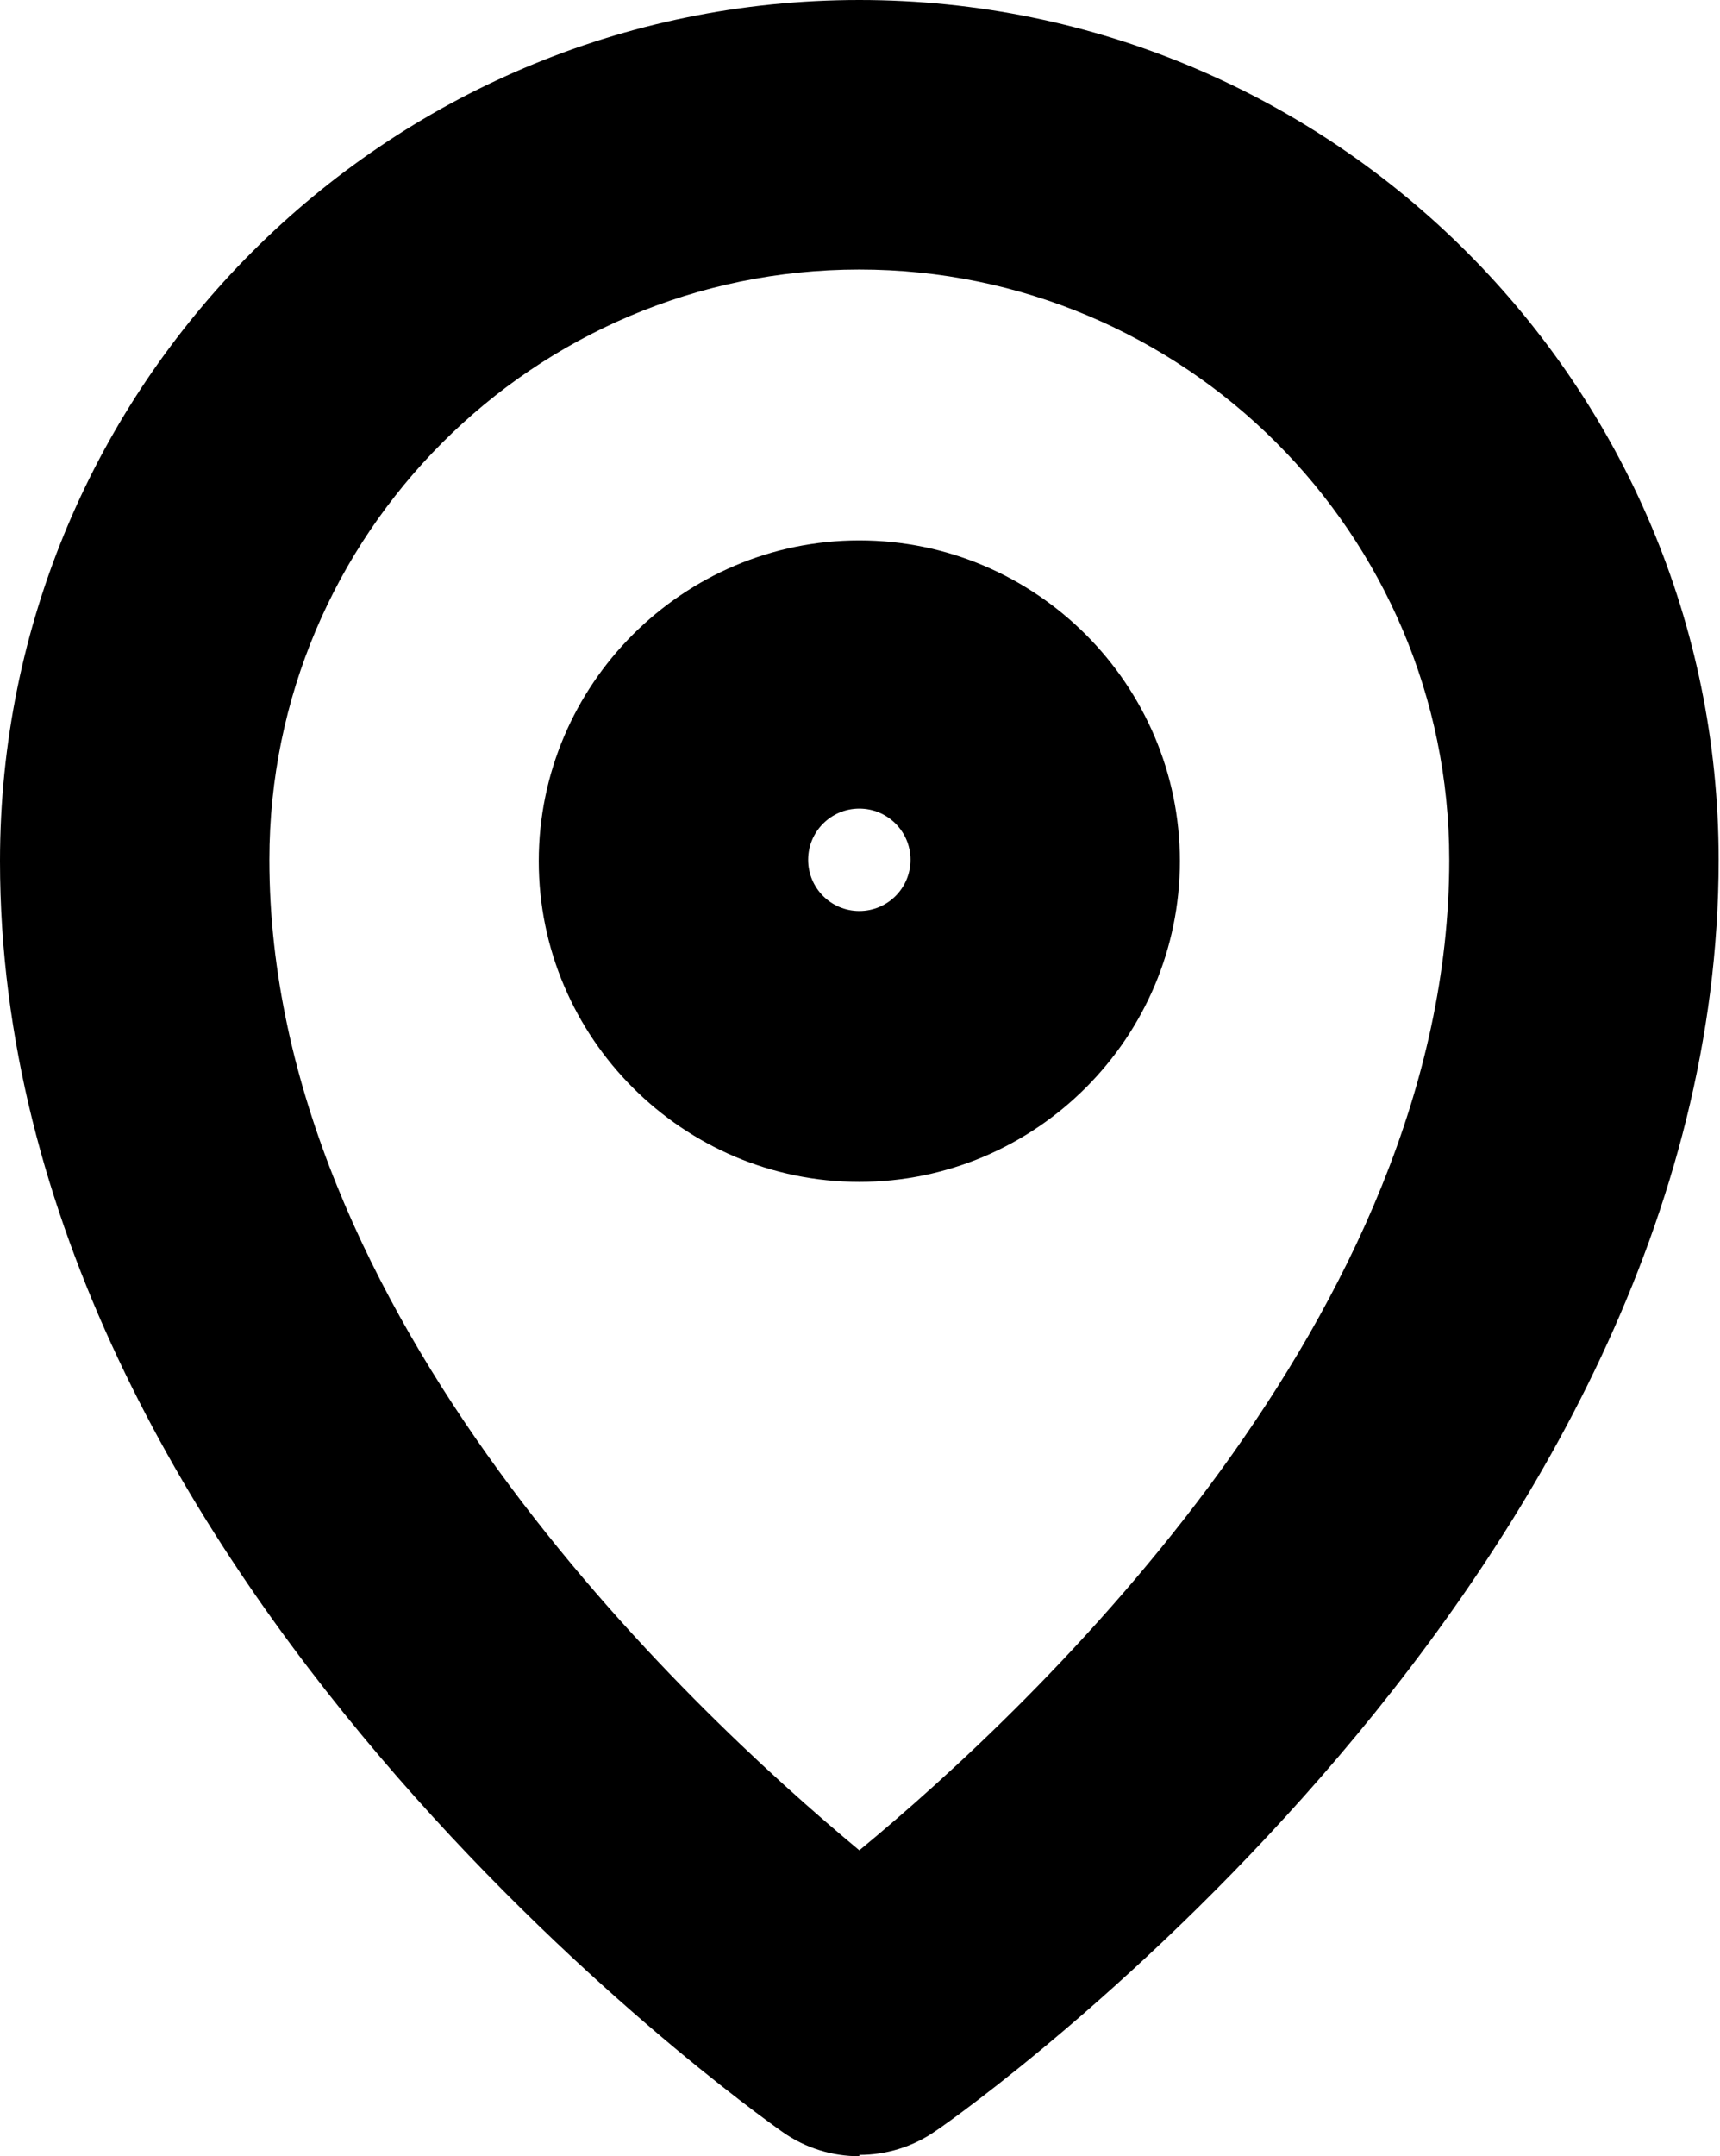 <?xml version="1.0" encoding="UTF-8"?>
<svg id="uuid-4f5fc2bc-d514-42ed-9797-2658ad856cd5" data-name="Layer 2" xmlns="http://www.w3.org/2000/svg" viewBox="0 0 12.77 16">
  <g id="uuid-301f90f3-13cb-4a55-8f92-86c539b9c78d" data-name="Layer 1">
    <path d="m6.38,8.77c-1.31,0-2.38-1.07-2.38-2.38s1.07-2.38,2.38-2.38,2.38,1.07,2.38,2.38-1.07,2.38-2.38,2.38Zm0-2.77c-.21,0-.38.17-.38.38s.17.38.38.38.38-.17.38-.38-.17-.38-.38-.38Z" stroke-width="0"/>
    <path d="m6.38,16c-.2,0-.4-.06-.57-.18-.24-.17-5.81-4.13-5.81-9.43C0,2.86,2.86,0,6.38,0s6.38,2.86,6.38,6.38c0,5.31-5.57,9.27-5.81,9.43-.17.12-.37.18-.57.18Zm0-14c-2.42,0-4.38,1.97-4.38,4.38,0,3.37,3.08,6.27,4.38,7.35,1.31-1.08,4.38-3.98,4.38-7.35,0-2.42-1.97-4.38-4.38-4.38Z" stroke-width="0"/>
  </g>
</svg>